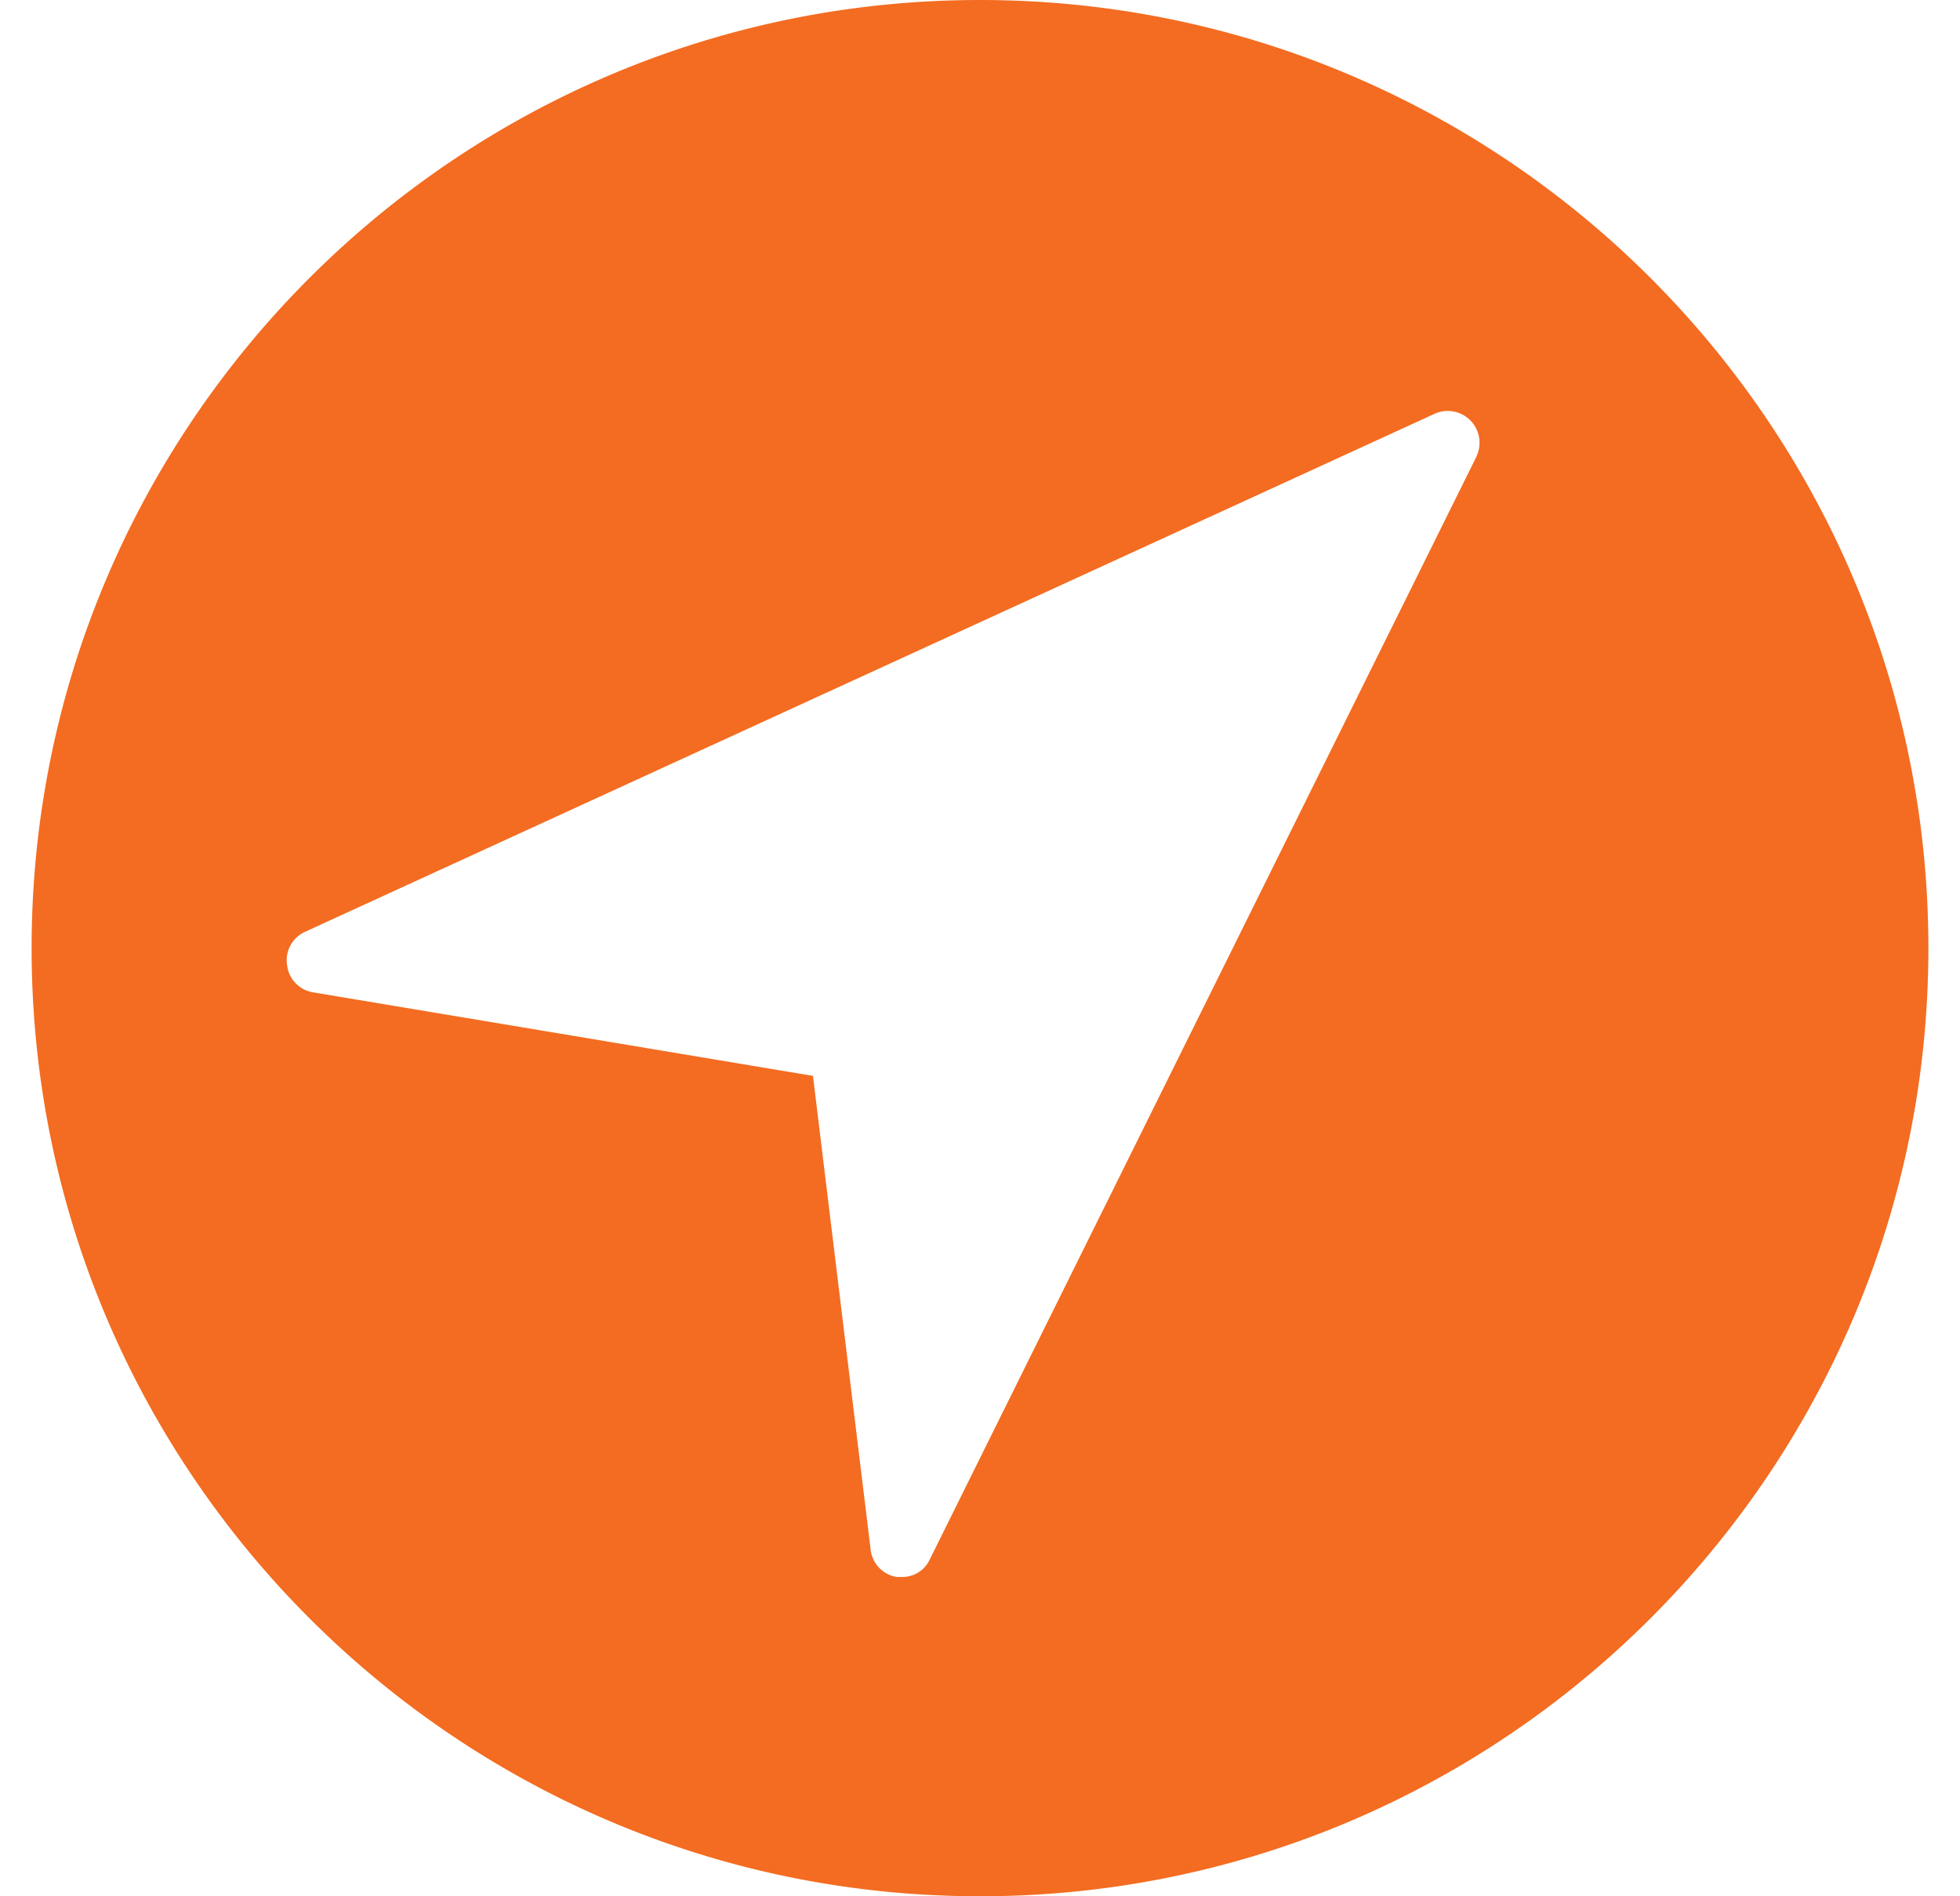 <?xml version="1.0" encoding="UTF-8"?>
<svg width="31" height="30" xmlns="http://www.w3.org/2000/svg">
  <path d="M15.5 0C7.223 0 .5 6.723.5 15c0 8.277 6.723 15 15 15 8.277 0 15-6.723 15-15 0-8.277-6.723-15-15-15Zm7.85 7.228-8.647 17.448a.474.474 0 0 1-.447.272h-.077a.494.494 0 0 1-.408-.427l-.913-7.5-7.909-1.322a.494.494 0 0 1-.408-.427.495.495 0 0 1 .272-.525l17.876-8.2a.503.503 0 0 1 .66.68v.001Z" fill="#F36C21" fill-rule="evenodd"/>
</svg>
